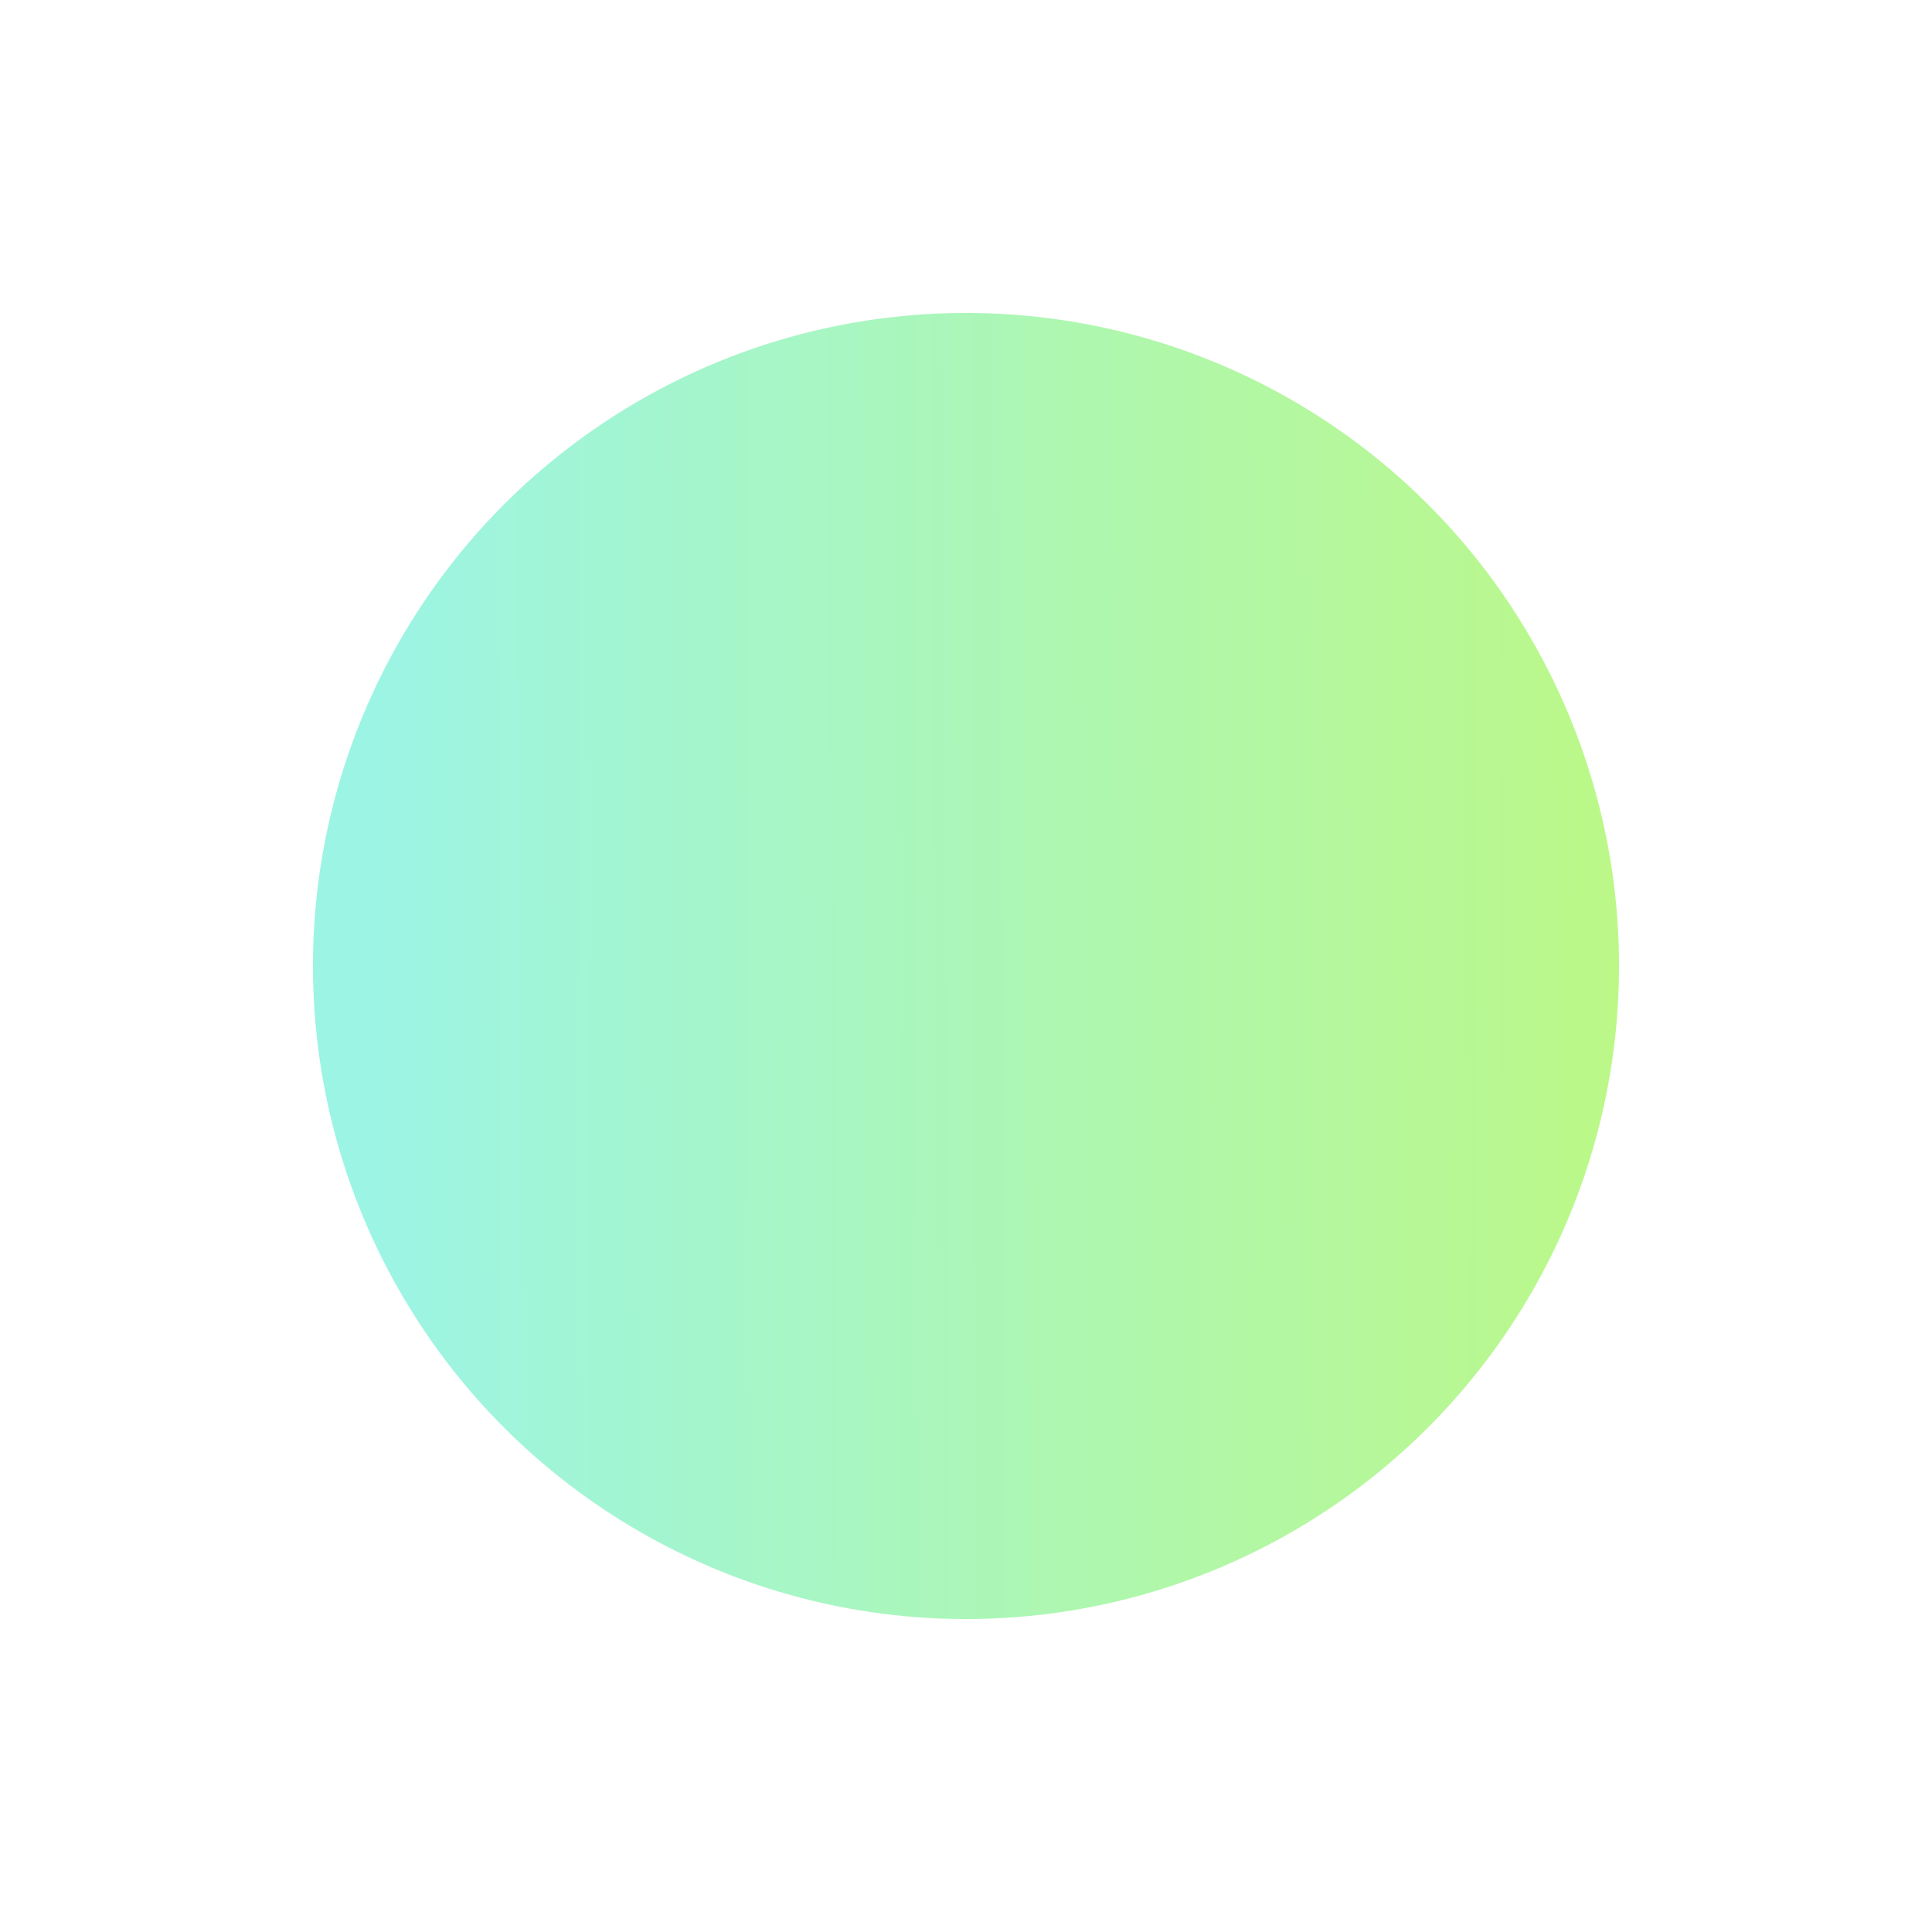 <?xml version="1.0" encoding="UTF-8"?> <svg xmlns="http://www.w3.org/2000/svg" width="926" height="926" viewBox="0 0 926 926" fill="none"> <g opacity="0.7" filter="url(#filter0_f_801_2)"> <circle cx="463" cy="463" r="313" fill="url(#paint0_linear_801_2)"></circle> </g> <defs> <filter id="filter0_f_801_2" x="0" y="0" width="926" height="926" filterUnits="userSpaceOnUse" color-interpolation-filters="sRGB"> <feFlood flood-opacity="0" result="BackgroundImageFix"></feFlood> <feBlend mode="normal" in="SourceGraphic" in2="BackgroundImageFix" result="shape"></feBlend> <feGaussianBlur stdDeviation="75" result="effect1_foregroundBlur_801_2"></feGaussianBlur> </filter> <linearGradient id="paint0_linear_801_2" x1="178.93" y1="538.401" x2="781.507" y2="536.104" gradientUnits="userSpaceOnUse"> <stop stop-color="#72F0D9"></stop> <stop offset="1" stop-color="#9FF554"></stop> </linearGradient> </defs> </svg> 